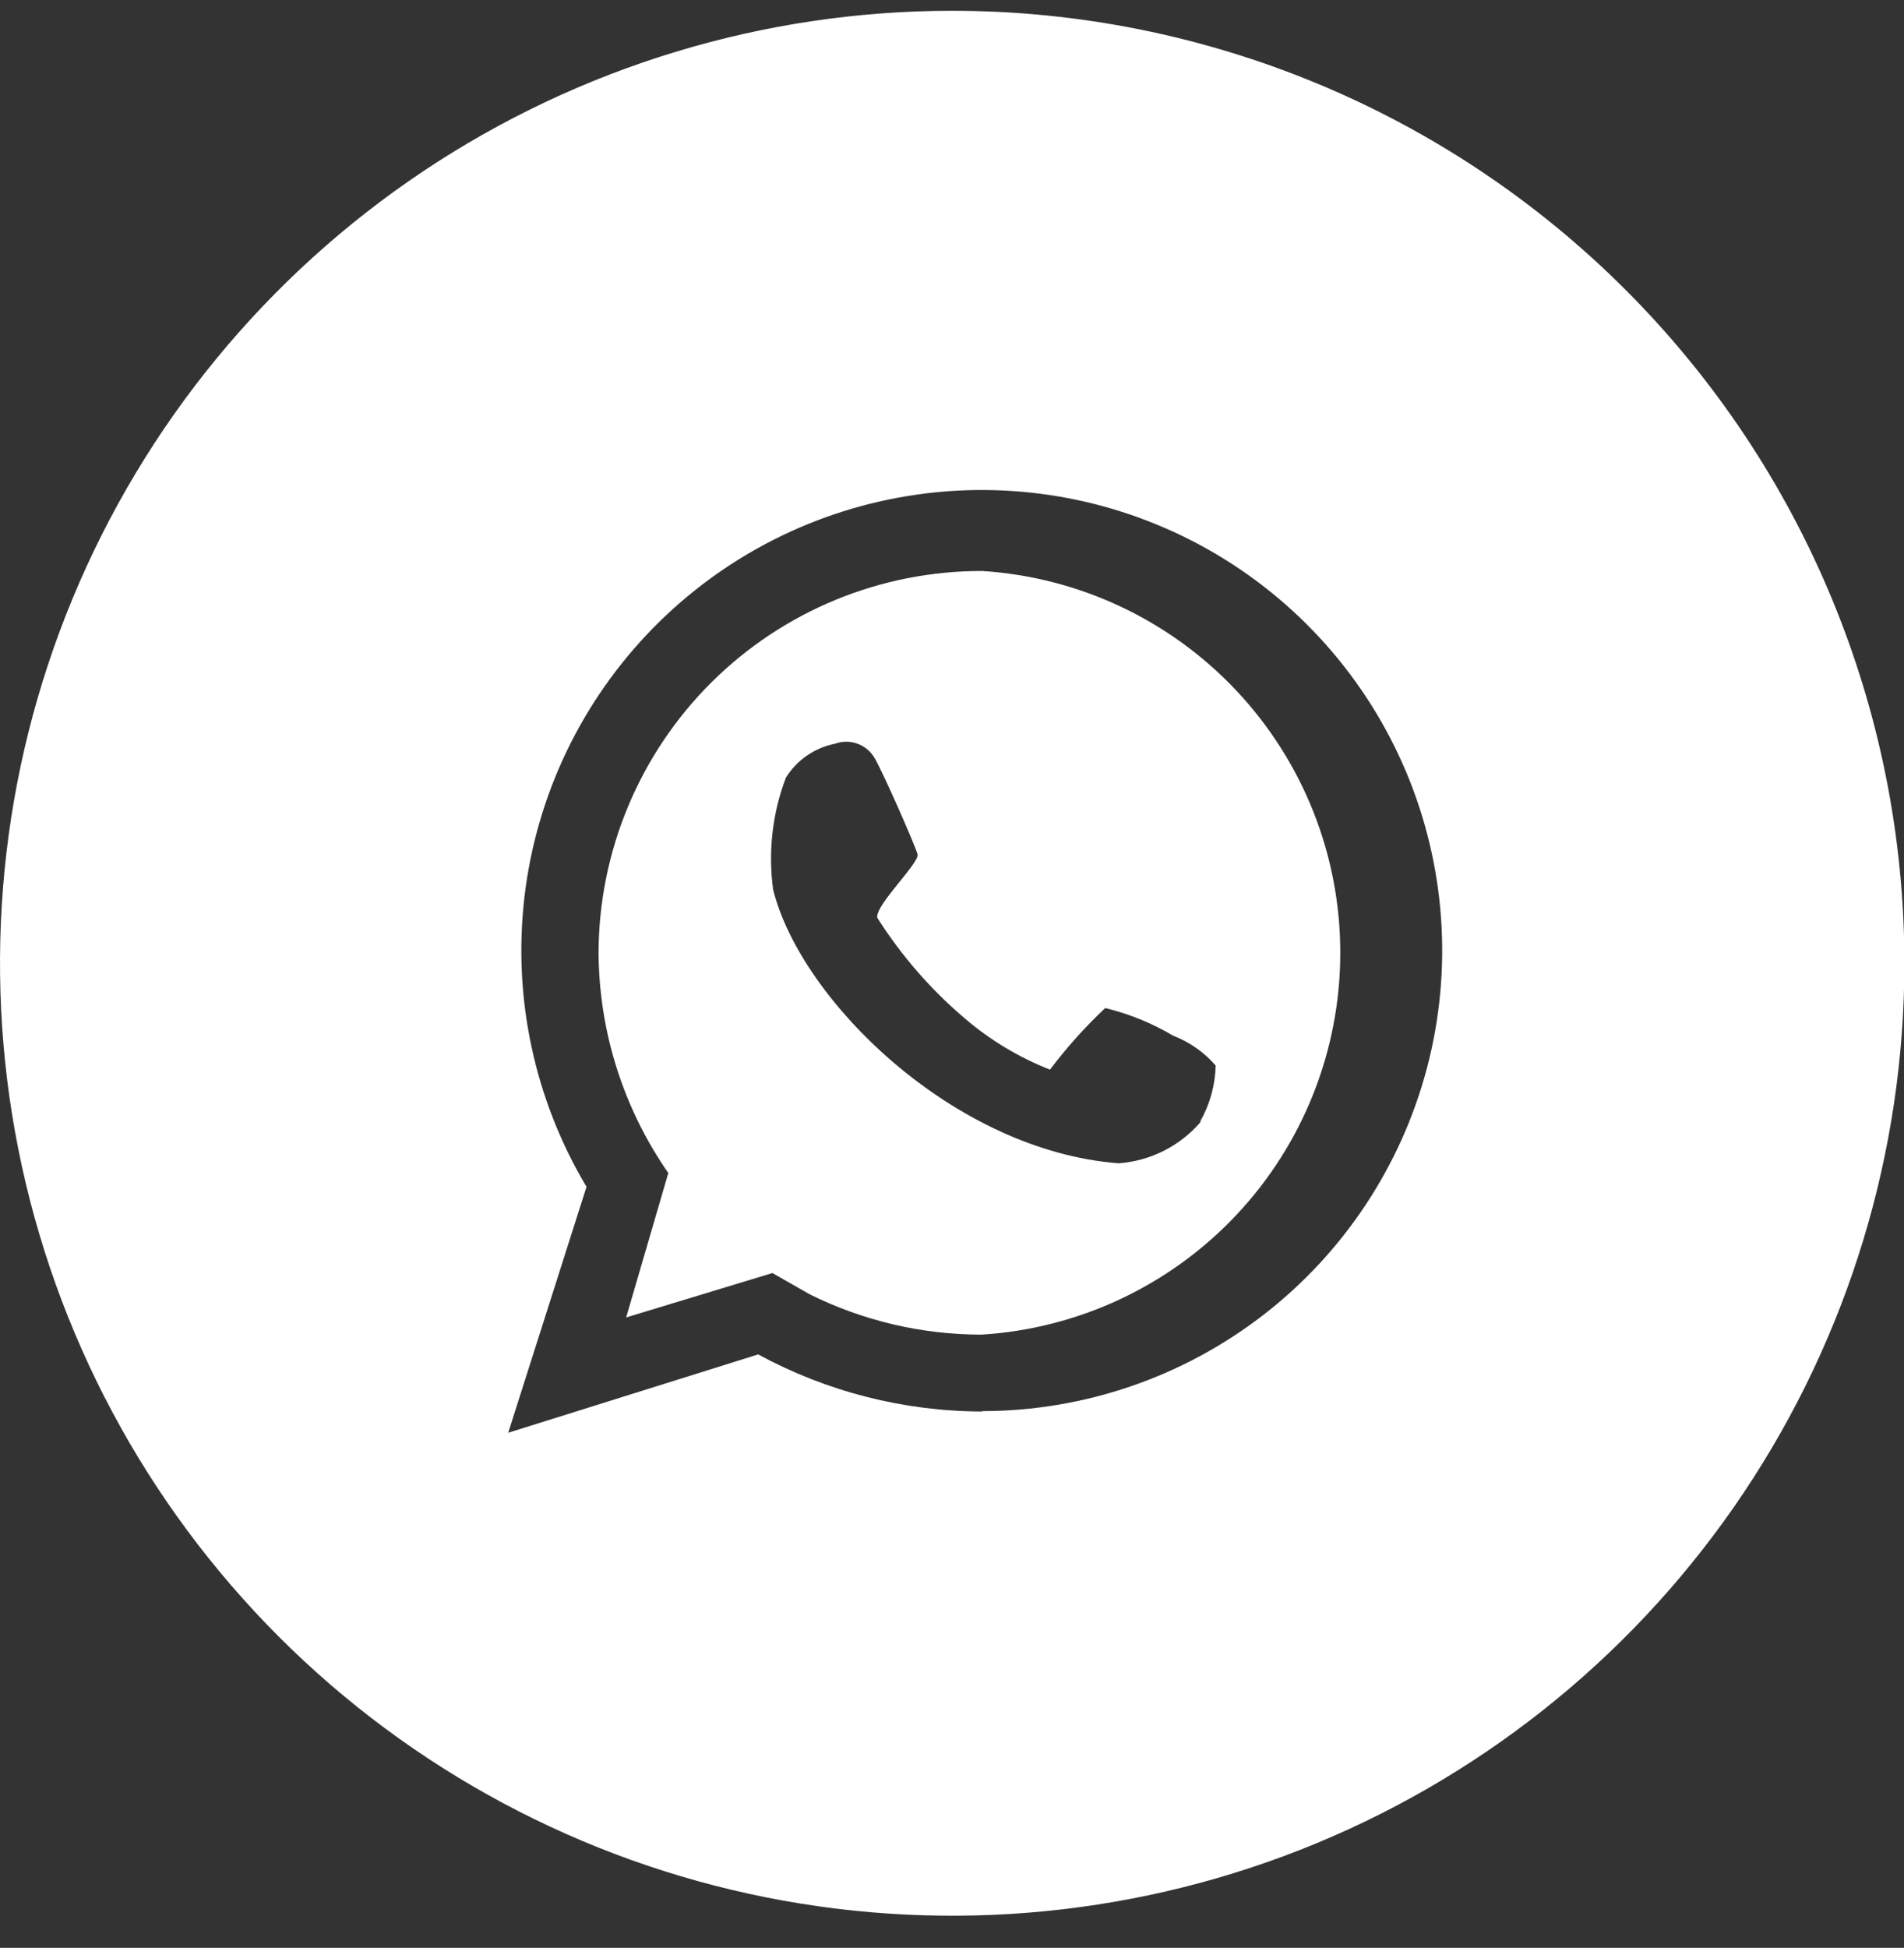 <?xml version="1.0" encoding="UTF-8"?> <svg xmlns="http://www.w3.org/2000/svg" width="44" height="45" viewBox="0 0 44 45" fill="none"><rect x="0" y="0" width="44" height="45" fill="#333333" stroke="none"/><path d="M22.696 13.191C20.353 13.187 18.103 14.112 16.441 15.764C14.78 17.416 13.841 19.66 13.832 22.003C13.841 23.826 14.403 25.603 15.444 27.099L14.47 30.436L17.85 29.41L18.712 29.902C19.945 30.514 21.302 30.832 22.679 30.833C24.923 30.695 27.03 29.706 28.571 28.069C30.112 26.432 30.971 24.269 30.973 22.02C30.976 19.772 30.121 17.607 28.583 15.967C27.045 14.326 24.94 13.334 22.696 13.191ZM27.74 25.927C27.261 26.48 26.582 26.821 25.852 26.875C22.032 26.582 18.505 23.107 17.867 20.555C17.747 19.682 17.848 18.792 18.16 17.968C18.285 17.767 18.449 17.593 18.644 17.458C18.838 17.323 19.058 17.23 19.29 17.184C19.461 17.12 19.649 17.119 19.82 17.183C19.991 17.246 20.133 17.369 20.221 17.529C20.419 17.873 21.152 19.538 21.204 19.736C21.256 19.934 20.221 20.909 20.273 21.202C20.829 22.079 21.515 22.867 22.308 23.538C22.891 24.035 23.552 24.431 24.265 24.711C24.649 24.201 25.076 23.725 25.541 23.288C26.093 23.422 26.622 23.637 27.11 23.926C27.489 24.073 27.827 24.31 28.093 24.616C28.083 25.067 27.961 25.508 27.74 25.901V25.927Z" fill="white"></path><path d="M22.004 0.249C17.652 0.249 13.398 1.54 9.779 3.957C6.161 6.375 3.34 9.812 1.675 13.833C0.01 17.853 -0.426 22.278 0.423 26.546C1.272 30.815 3.368 34.735 6.445 37.813C9.522 40.89 13.443 42.986 17.712 43.835C21.98 44.684 26.404 44.248 30.425 42.583C34.446 40.917 37.882 38.097 40.3 34.478C42.718 30.86 44.009 26.605 44.009 22.253C44.009 16.417 41.69 10.82 37.564 6.694C33.437 2.567 27.84 0.249 22.004 0.249ZM22.694 32.609C20.887 32.605 19.109 32.152 17.521 31.29L11.744 33.1L13.554 27.418C12.35 25.402 11.846 23.044 12.121 20.711C12.397 18.378 13.437 16.203 15.079 14.523C16.721 12.843 18.872 11.754 21.198 11.425C23.523 11.096 25.892 11.546 27.936 12.704C29.979 13.863 31.581 15.665 32.493 17.829C33.405 19.994 33.575 22.399 32.977 24.671C32.378 26.942 31.045 28.952 29.185 30.386C27.325 31.82 25.043 32.599 22.694 32.6V32.609Z" fill="white"></path></svg> 
